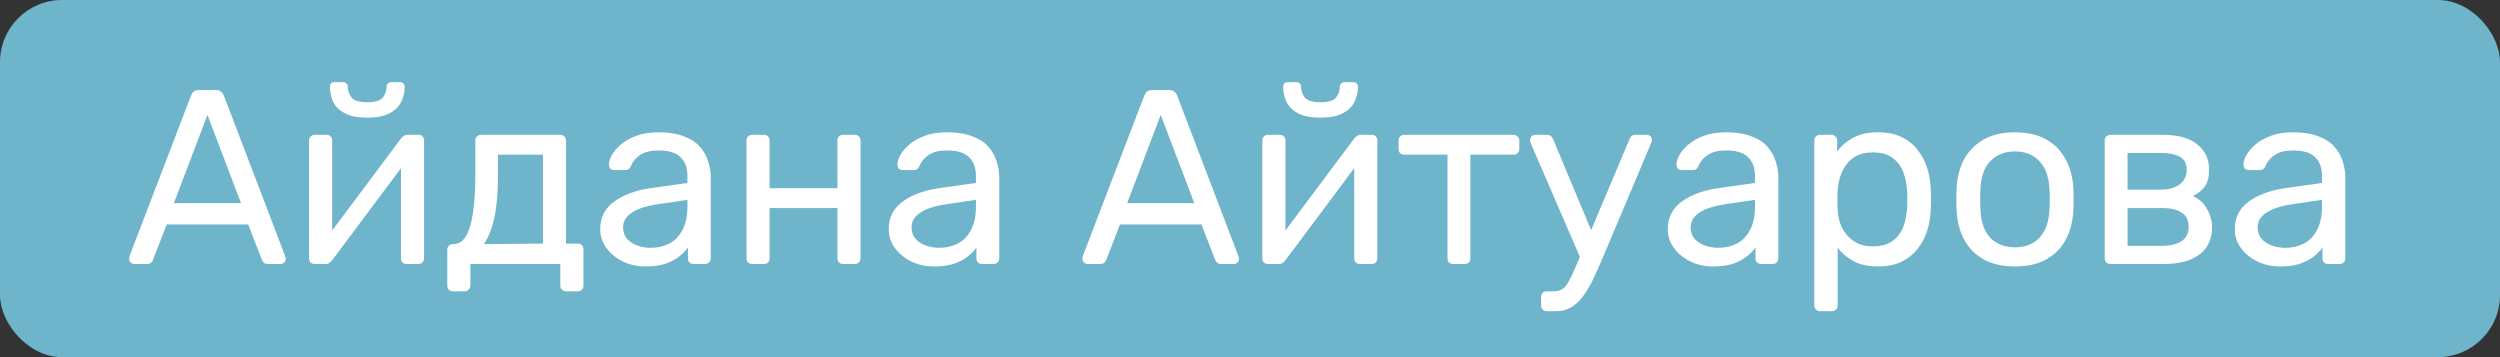 <?xml version="1.0" encoding="UTF-8"?> <svg xmlns="http://www.w3.org/2000/svg" width="161" height="23" viewBox="0 0 161 23" fill="none"><rect x="0" y="0" width="161" height="23" fill="#333333" stroke="none"/><rect width="161" height="23" rx="4" fill="#6EB4CB"></rect><path d="M8.64 17C8.555 17 8.48 16.968 8.416 16.904C8.352 16.84 8.32 16.765 8.32 16.68C8.32 16.627 8.325 16.568 8.336 16.504L12.304 6.152C12.347 6.045 12.405 5.96 12.48 5.896C12.555 5.832 12.667 5.8 12.816 5.8H13.904C14.043 5.8 14.149 5.832 14.224 5.896C14.309 5.96 14.373 6.045 14.416 6.152L18.368 16.504C18.389 16.568 18.4 16.627 18.4 16.68C18.4 16.765 18.368 16.84 18.304 16.904C18.24 16.968 18.165 17 18.08 17H17.264C17.136 17 17.04 16.968 16.976 16.904C16.923 16.84 16.885 16.781 16.864 16.728L15.984 14.456H10.736L9.856 16.728C9.845 16.781 9.808 16.84 9.744 16.904C9.68 16.968 9.584 17 9.456 17H8.64ZM11.2 13.08H15.52L13.36 7.4L11.2 13.08ZM20.255 17C20.159 17 20.073 16.968 19.999 16.904C19.935 16.829 19.903 16.749 19.903 16.664V9.048C19.903 8.941 19.935 8.856 19.999 8.792C20.073 8.717 20.164 8.68 20.271 8.68H21.039C21.145 8.68 21.231 8.717 21.295 8.792C21.359 8.856 21.391 8.941 21.391 9.048V15.832L20.975 15.4L25.823 8.92C25.876 8.856 25.935 8.803 25.999 8.76C26.063 8.707 26.143 8.68 26.239 8.68H26.975C27.06 8.68 27.135 8.712 27.199 8.776C27.273 8.84 27.311 8.915 27.311 9V16.632C27.311 16.739 27.273 16.829 27.199 16.904C27.135 16.968 27.049 17 26.943 17H26.191C26.073 17 25.983 16.968 25.919 16.904C25.855 16.829 25.823 16.739 25.823 16.632V10.248L26.271 10.232L21.391 16.76C21.348 16.813 21.295 16.867 21.231 16.92C21.167 16.973 21.081 17 20.975 17H20.255ZM23.647 7.576C23.028 7.576 22.543 7.48 22.191 7.288C21.839 7.096 21.593 6.851 21.455 6.552C21.316 6.243 21.247 5.923 21.247 5.592C21.247 5.507 21.268 5.437 21.311 5.384C21.364 5.32 21.444 5.288 21.551 5.288H22.095C22.191 5.288 22.265 5.32 22.319 5.384C22.372 5.437 22.399 5.507 22.399 5.592C22.399 5.837 22.479 6.067 22.639 6.28C22.809 6.483 23.145 6.584 23.647 6.584C24.159 6.584 24.495 6.483 24.655 6.28C24.815 6.067 24.895 5.837 24.895 5.592C24.895 5.507 24.921 5.437 24.975 5.384C25.028 5.32 25.103 5.288 25.199 5.288H25.759C25.855 5.288 25.929 5.32 25.983 5.384C26.036 5.437 26.063 5.507 26.063 5.592C26.063 5.923 25.988 6.243 25.839 6.552C25.7 6.851 25.455 7.096 25.103 7.288C24.751 7.48 24.265 7.576 23.647 7.576ZM29.173 18.76C29.066 18.76 28.975 18.723 28.901 18.648C28.837 18.584 28.805 18.499 28.805 18.392V16.088C28.805 15.981 28.837 15.896 28.901 15.832C28.975 15.757 29.066 15.72 29.173 15.72H29.253C29.541 15.709 29.786 15.549 29.989 15.24C30.191 14.92 30.346 14.424 30.453 13.752C30.559 13.069 30.613 12.184 30.613 11.096V9.048C30.613 8.941 30.645 8.856 30.709 8.792C30.783 8.717 30.874 8.68 30.981 8.68H36.085C36.191 8.68 36.277 8.717 36.341 8.792C36.415 8.856 36.453 8.941 36.453 9.048V15.688H37.205C37.322 15.688 37.413 15.725 37.477 15.8C37.541 15.864 37.573 15.949 37.573 16.056V18.392C37.573 18.499 37.541 18.584 37.477 18.648C37.413 18.723 37.322 18.76 37.205 18.76H36.453C36.346 18.76 36.255 18.723 36.181 18.648C36.117 18.584 36.085 18.499 36.085 18.392V17H30.293V18.392C30.293 18.499 30.255 18.584 30.181 18.648C30.117 18.723 30.031 18.76 29.925 18.76H29.173ZM31.157 15.72L34.965 15.688V9.96H32.069V11.272C32.069 12.403 31.989 13.331 31.829 14.056C31.669 14.771 31.445 15.325 31.157 15.72ZM41.566 17.16C41.033 17.16 40.548 17.053 40.111 16.84C39.673 16.627 39.321 16.339 39.054 15.976C38.788 15.613 38.654 15.203 38.654 14.744C38.654 14.008 38.953 13.421 39.55 12.984C40.148 12.547 40.926 12.259 41.886 12.12L44.27 11.784V11.32C44.27 10.808 44.121 10.408 43.822 10.12C43.535 9.832 43.06 9.688 42.398 9.688C41.919 9.688 41.529 9.784 41.23 9.976C40.943 10.168 40.74 10.413 40.623 10.712C40.559 10.872 40.447 10.952 40.286 10.952H39.566C39.449 10.952 39.358 10.92 39.294 10.856C39.241 10.781 39.215 10.696 39.215 10.6C39.215 10.44 39.273 10.243 39.391 10.008C39.519 9.773 39.711 9.544 39.967 9.32C40.222 9.096 40.548 8.909 40.943 8.76C41.348 8.6 41.839 8.52 42.414 8.52C43.054 8.52 43.593 8.605 44.031 8.776C44.468 8.936 44.809 9.155 45.054 9.432C45.31 9.709 45.492 10.024 45.599 10.376C45.716 10.728 45.775 11.085 45.775 11.448V16.632C45.775 16.739 45.737 16.829 45.663 16.904C45.599 16.968 45.513 17 45.407 17H44.67C44.553 17 44.462 16.968 44.398 16.904C44.334 16.829 44.303 16.739 44.303 16.632V15.944C44.164 16.136 43.977 16.328 43.742 16.52C43.508 16.701 43.215 16.856 42.862 16.984C42.511 17.101 42.078 17.16 41.566 17.16ZM41.903 15.96C42.34 15.96 42.74 15.869 43.102 15.688C43.465 15.496 43.748 15.203 43.95 14.808C44.164 14.413 44.27 13.917 44.27 13.32V12.872L42.414 13.144C41.657 13.251 41.087 13.432 40.703 13.688C40.319 13.933 40.127 14.248 40.127 14.632C40.127 14.931 40.212 15.181 40.383 15.384C40.564 15.576 40.788 15.72 41.054 15.816C41.332 15.912 41.614 15.96 41.903 15.96ZM48.443 17C48.336 17 48.245 16.968 48.171 16.904C48.107 16.829 48.075 16.739 48.075 16.632V9.048C48.075 8.941 48.107 8.856 48.171 8.792C48.245 8.717 48.336 8.68 48.443 8.68H49.211C49.317 8.68 49.403 8.717 49.467 8.792C49.531 8.856 49.563 8.941 49.563 9.048V12.12H53.931V9.048C53.931 8.941 53.963 8.856 54.027 8.792C54.101 8.717 54.192 8.68 54.299 8.68H55.051C55.157 8.68 55.243 8.717 55.307 8.792C55.381 8.856 55.419 8.941 55.419 9.048V16.632C55.419 16.739 55.381 16.829 55.307 16.904C55.243 16.968 55.157 17 55.051 17H54.299C54.192 17 54.101 16.968 54.027 16.904C53.963 16.829 53.931 16.739 53.931 16.632V13.4H49.563V16.632C49.563 16.739 49.531 16.829 49.467 16.904C49.403 16.968 49.317 17 49.211 17H48.443ZM60.145 17.16C59.611 17.16 59.126 17.053 58.689 16.84C58.251 16.627 57.899 16.339 57.633 15.976C57.366 15.613 57.233 15.203 57.233 14.744C57.233 14.008 57.531 13.421 58.129 12.984C58.726 12.547 59.505 12.259 60.465 12.12L62.849 11.784V11.32C62.849 10.808 62.699 10.408 62.401 10.12C62.113 9.832 61.638 9.688 60.977 9.688C60.497 9.688 60.107 9.784 59.809 9.976C59.521 10.168 59.318 10.413 59.201 10.712C59.137 10.872 59.025 10.952 58.865 10.952H58.145C58.027 10.952 57.937 10.92 57.873 10.856C57.819 10.781 57.793 10.696 57.793 10.6C57.793 10.44 57.851 10.243 57.969 10.008C58.097 9.773 58.289 9.544 58.545 9.32C58.801 9.096 59.126 8.909 59.521 8.76C59.926 8.6 60.417 8.52 60.993 8.52C61.633 8.52 62.171 8.605 62.609 8.776C63.046 8.936 63.387 9.155 63.633 9.432C63.889 9.709 64.07 10.024 64.177 10.376C64.294 10.728 64.353 11.085 64.353 11.448V16.632C64.353 16.739 64.315 16.829 64.241 16.904C64.177 16.968 64.091 17 63.985 17H63.249C63.131 17 63.041 16.968 62.977 16.904C62.913 16.829 62.881 16.739 62.881 16.632V15.944C62.742 16.136 62.555 16.328 62.321 16.52C62.086 16.701 61.793 16.856 61.441 16.984C61.089 17.101 60.657 17.16 60.145 17.16ZM60.481 15.96C60.918 15.96 61.318 15.869 61.681 15.688C62.043 15.496 62.326 15.203 62.529 14.808C62.742 14.413 62.849 13.917 62.849 13.32V12.872L60.993 13.144C60.235 13.251 59.665 13.432 59.281 13.688C58.897 13.933 58.705 14.248 58.705 14.632C58.705 14.931 58.79 15.181 58.961 15.384C59.142 15.576 59.366 15.72 59.633 15.816C59.91 15.912 60.193 15.96 60.481 15.96ZM70.031 17C69.945 17 69.871 16.968 69.807 16.904C69.743 16.84 69.711 16.765 69.711 16.68C69.711 16.627 69.716 16.568 69.727 16.504L73.695 6.152C73.737 6.045 73.796 5.96 73.871 5.896C73.945 5.832 74.057 5.8 74.207 5.8H75.295C75.433 5.8 75.54 5.832 75.615 5.896C75.7 5.96 75.764 6.045 75.807 6.152L79.759 16.504C79.78 16.568 79.791 16.627 79.791 16.68C79.791 16.765 79.759 16.84 79.695 16.904C79.631 16.968 79.556 17 79.471 17H78.655C78.527 17 78.431 16.968 78.367 16.904C78.313 16.84 78.276 16.781 78.255 16.728L77.375 14.456H72.127L71.247 16.728C71.236 16.781 71.199 16.84 71.135 16.904C71.071 16.968 70.975 17 70.847 17H70.031ZM72.591 13.08H76.911L74.751 7.4L72.591 13.08ZM81.645 17C81.549 17 81.464 16.968 81.389 16.904C81.325 16.829 81.293 16.749 81.293 16.664V9.048C81.293 8.941 81.325 8.856 81.389 8.792C81.464 8.717 81.555 8.68 81.661 8.68H82.429C82.536 8.68 82.621 8.717 82.685 8.792C82.749 8.856 82.781 8.941 82.781 9.048V15.832L82.365 15.4L87.213 8.92C87.267 8.856 87.325 8.803 87.389 8.76C87.453 8.707 87.533 8.68 87.629 8.68H88.365C88.451 8.68 88.525 8.712 88.589 8.776C88.664 8.84 88.701 8.915 88.701 9V16.632C88.701 16.739 88.664 16.829 88.589 16.904C88.525 16.968 88.44 17 88.333 17H87.581C87.464 17 87.373 16.968 87.309 16.904C87.245 16.829 87.213 16.739 87.213 16.632V10.248L87.661 10.232L82.781 16.76C82.739 16.813 82.685 16.867 82.621 16.92C82.557 16.973 82.472 17 82.365 17H81.645ZM85.037 7.576C84.419 7.576 83.933 7.48 83.581 7.288C83.229 7.096 82.984 6.851 82.845 6.552C82.707 6.243 82.637 5.923 82.637 5.592C82.637 5.507 82.659 5.437 82.701 5.384C82.755 5.32 82.835 5.288 82.941 5.288H83.485C83.581 5.288 83.656 5.32 83.709 5.384C83.763 5.437 83.789 5.507 83.789 5.592C83.789 5.837 83.869 6.067 84.029 6.28C84.2 6.483 84.536 6.584 85.037 6.584C85.549 6.584 85.885 6.483 86.045 6.28C86.205 6.067 86.285 5.837 86.285 5.592C86.285 5.507 86.312 5.437 86.365 5.384C86.419 5.32 86.493 5.288 86.589 5.288H87.149C87.245 5.288 87.32 5.32 87.373 5.384C87.427 5.437 87.453 5.507 87.453 5.592C87.453 5.923 87.379 6.243 87.229 6.552C87.091 6.851 86.845 7.096 86.493 7.288C86.141 7.48 85.656 7.576 85.037 7.576ZM93.587 17C93.481 17 93.39 16.968 93.315 16.904C93.251 16.829 93.219 16.739 93.219 16.632V9.96H90.435C90.329 9.96 90.238 9.928 90.163 9.864C90.099 9.789 90.067 9.699 90.067 9.592V9.048C90.067 8.941 90.099 8.856 90.163 8.792C90.238 8.717 90.329 8.68 90.435 8.68H97.475C97.582 8.68 97.667 8.717 97.731 8.792C97.806 8.856 97.843 8.941 97.843 9.048V9.592C97.843 9.699 97.806 9.789 97.731 9.864C97.667 9.928 97.582 9.96 97.475 9.96H94.691V16.632C94.691 16.739 94.659 16.829 94.595 16.904C94.531 16.968 94.441 17 94.323 17H93.587ZM99.615 20.04C99.498 20.04 99.407 20.003 99.343 19.928C99.279 19.864 99.247 19.779 99.247 19.672V19.128C99.247 19.021 99.279 18.931 99.343 18.856C99.407 18.792 99.498 18.76 99.615 18.76H100.031C100.276 18.76 100.474 18.712 100.623 18.616C100.772 18.52 100.906 18.355 101.023 18.12C101.151 17.896 101.3 17.587 101.471 17.192L104.943 8.952C104.975 8.867 105.018 8.803 105.071 8.76C105.135 8.707 105.226 8.68 105.343 8.68H106.047C106.143 8.68 106.223 8.712 106.287 8.776C106.351 8.84 106.383 8.915 106.383 9C106.383 9.043 106.378 9.085 106.367 9.128C106.356 9.16 106.335 9.213 106.303 9.288L103.263 16.488C103.103 16.872 102.927 17.272 102.735 17.688C102.554 18.104 102.346 18.488 102.111 18.84C101.887 19.203 101.62 19.491 101.311 19.704C101.002 19.928 100.639 20.04 100.223 20.04H99.615ZM101.839 16.76L98.607 9.288C98.553 9.16 98.527 9.069 98.527 9.016C98.537 8.92 98.575 8.84 98.639 8.776C98.703 8.712 98.778 8.68 98.863 8.68H99.615C99.732 8.68 99.817 8.707 99.871 8.76C99.935 8.813 99.983 8.877 100.015 8.952L102.671 15.304L101.839 16.76ZM110.317 17.16C109.783 17.16 109.298 17.053 108.861 16.84C108.423 16.627 108.071 16.339 107.805 15.976C107.538 15.613 107.405 15.203 107.405 14.744C107.405 14.008 107.703 13.421 108.301 12.984C108.898 12.547 109.677 12.259 110.637 12.12L113.021 11.784V11.32C113.021 10.808 112.871 10.408 112.573 10.12C112.285 9.832 111.81 9.688 111.149 9.688C110.669 9.688 110.279 9.784 109.981 9.976C109.693 10.168 109.49 10.413 109.373 10.712C109.309 10.872 109.197 10.952 109.037 10.952H108.317C108.199 10.952 108.109 10.92 108.045 10.856C107.991 10.781 107.965 10.696 107.965 10.6C107.965 10.44 108.023 10.243 108.141 10.008C108.269 9.773 108.461 9.544 108.717 9.32C108.973 9.096 109.298 8.909 109.693 8.76C110.098 8.6 110.589 8.52 111.165 8.52C111.805 8.52 112.343 8.605 112.781 8.776C113.218 8.936 113.559 9.155 113.805 9.432C114.061 9.709 114.242 10.024 114.349 10.376C114.466 10.728 114.525 11.085 114.525 11.448V16.632C114.525 16.739 114.487 16.829 114.413 16.904C114.349 16.968 114.263 17 114.157 17H113.421C113.303 17 113.213 16.968 113.149 16.904C113.085 16.829 113.053 16.739 113.053 16.632V15.944C112.914 16.136 112.727 16.328 112.493 16.52C112.258 16.701 111.965 16.856 111.613 16.984C111.261 17.101 110.829 17.16 110.317 17.16ZM110.653 15.96C111.09 15.96 111.49 15.869 111.853 15.688C112.215 15.496 112.498 15.203 112.701 14.808C112.914 14.413 113.021 13.917 113.021 13.32V12.872L111.165 13.144C110.407 13.251 109.837 13.432 109.453 13.688C109.069 13.933 108.877 14.248 108.877 14.632C108.877 14.931 108.962 15.181 109.133 15.384C109.314 15.576 109.538 15.72 109.805 15.816C110.082 15.912 110.365 15.96 110.653 15.96ZM117.209 20.04C117.102 20.04 117.011 20.003 116.937 19.928C116.873 19.864 116.841 19.779 116.841 19.672V9.048C116.841 8.941 116.873 8.856 116.937 8.792C117.011 8.717 117.102 8.68 117.209 8.68H117.945C118.051 8.68 118.137 8.717 118.201 8.792C118.275 8.856 118.313 8.941 118.313 9.048V9.752C118.569 9.4 118.91 9.107 119.337 8.872C119.763 8.637 120.297 8.52 120.937 8.52C121.534 8.52 122.041 8.621 122.457 8.824C122.883 9.027 123.23 9.304 123.497 9.656C123.774 10.008 123.982 10.408 124.121 10.856C124.259 11.304 124.334 11.784 124.345 12.296C124.355 12.467 124.361 12.648 124.361 12.84C124.361 13.032 124.355 13.213 124.345 13.384C124.334 13.885 124.259 14.365 124.121 14.824C123.982 15.272 123.774 15.672 123.497 16.024C123.23 16.365 122.883 16.643 122.457 16.856C122.041 17.059 121.534 17.16 120.937 17.16C120.318 17.16 119.795 17.048 119.369 16.824C118.953 16.589 118.611 16.301 118.345 15.96V19.672C118.345 19.779 118.313 19.864 118.249 19.928C118.185 20.003 118.094 20.04 117.977 20.04H117.209ZM120.601 15.864C121.155 15.864 121.587 15.747 121.897 15.512C122.217 15.267 122.446 14.952 122.585 14.568C122.723 14.173 122.803 13.752 122.825 13.304C122.835 12.995 122.835 12.685 122.825 12.376C122.803 11.928 122.723 11.512 122.585 11.128C122.446 10.733 122.217 10.419 121.897 10.184C121.587 9.939 121.155 9.816 120.601 9.816C120.078 9.816 119.651 9.939 119.321 10.184C119.001 10.429 118.761 10.744 118.601 11.128C118.451 11.501 118.366 11.885 118.345 12.28C118.334 12.451 118.329 12.653 118.329 12.888C118.329 13.123 118.334 13.331 118.345 13.512C118.355 13.885 118.441 14.253 118.601 14.616C118.771 14.979 119.022 15.277 119.353 15.512C119.683 15.747 120.099 15.864 120.601 15.864ZM129.764 17.16C128.953 17.16 128.276 17.005 127.732 16.696C127.188 16.387 126.772 15.96 126.484 15.416C126.196 14.861 126.036 14.232 126.004 13.528C125.993 13.347 125.988 13.117 125.988 12.84C125.988 12.552 125.993 12.323 126.004 12.152C126.036 11.437 126.196 10.808 126.484 10.264C126.783 9.72 127.204 9.293 127.748 8.984C128.292 8.675 128.964 8.52 129.764 8.52C130.564 8.52 131.236 8.675 131.78 8.984C132.324 9.293 132.74 9.72 133.028 10.264C133.327 10.808 133.492 11.437 133.524 12.152C133.535 12.323 133.54 12.552 133.54 12.84C133.54 13.117 133.535 13.347 133.524 13.528C133.492 14.232 133.332 14.861 133.044 15.416C132.756 15.96 132.34 16.387 131.796 16.696C131.252 17.005 130.575 17.16 129.764 17.16ZM129.764 15.928C130.425 15.928 130.953 15.72 131.348 15.304C131.743 14.877 131.956 14.259 131.988 13.448C131.999 13.288 132.004 13.085 132.004 12.84C132.004 12.595 131.999 12.392 131.988 12.232C131.956 11.421 131.743 10.808 131.348 10.392C130.953 9.965 130.425 9.752 129.764 9.752C129.103 9.752 128.569 9.965 128.164 10.392C127.769 10.808 127.561 11.421 127.54 12.232C127.529 12.392 127.524 12.595 127.524 12.84C127.524 13.085 127.529 13.288 127.54 13.448C127.561 14.259 127.769 14.877 128.164 15.304C128.569 15.72 129.103 15.928 129.764 15.928ZM135.911 17C135.805 17 135.714 16.968 135.639 16.904C135.575 16.829 135.543 16.739 135.543 16.632V9.048C135.543 8.941 135.575 8.856 135.639 8.792C135.714 8.717 135.805 8.68 135.911 8.68H139.239C140.242 8.68 140.994 8.883 141.495 9.288C142.007 9.693 142.263 10.237 142.263 10.92C142.263 11.4 142.173 11.763 141.991 12.008C141.81 12.253 141.554 12.461 141.223 12.632C141.629 12.803 141.933 13.08 142.135 13.464C142.349 13.837 142.455 14.227 142.455 14.632C142.455 15.4 142.183 15.987 141.639 16.392C141.095 16.797 140.338 17 139.367 17H135.911ZM137.015 15.832H139.239C139.751 15.832 140.162 15.736 140.471 15.544C140.791 15.341 140.951 15.037 140.951 14.632C140.951 14.205 140.807 13.896 140.519 13.704C140.231 13.501 139.805 13.4 139.239 13.4H137.015V15.832ZM137.015 12.216H139.143C139.655 12.216 140.061 12.104 140.359 11.88C140.669 11.656 140.823 11.341 140.823 10.936C140.823 10.52 140.669 10.237 140.359 10.088C140.061 9.928 139.655 9.848 139.143 9.848H137.015V12.216ZM146.832 17.16C146.299 17.16 145.813 17.053 145.376 16.84C144.939 16.627 144.587 16.339 144.32 15.976C144.053 15.613 143.92 15.203 143.92 14.744C143.92 14.008 144.219 13.421 144.816 12.984C145.413 12.547 146.192 12.259 147.152 12.12L149.536 11.784V11.32C149.536 10.808 149.387 10.408 149.088 10.12C148.8 9.832 148.325 9.688 147.664 9.688C147.184 9.688 146.795 9.784 146.496 9.976C146.208 10.168 146.005 10.413 145.888 10.712C145.824 10.872 145.712 10.952 145.552 10.952H144.832C144.715 10.952 144.624 10.92 144.56 10.856C144.507 10.781 144.48 10.696 144.48 10.6C144.48 10.44 144.539 10.243 144.656 10.008C144.784 9.773 144.976 9.544 145.232 9.32C145.488 9.096 145.813 8.909 146.208 8.76C146.613 8.6 147.104 8.52 147.68 8.52C148.32 8.52 148.859 8.605 149.296 8.776C149.733 8.936 150.075 9.155 150.32 9.432C150.576 9.709 150.757 10.024 150.864 10.376C150.981 10.728 151.04 11.085 151.04 11.448V16.632C151.04 16.739 151.003 16.829 150.928 16.904C150.864 16.968 150.779 17 150.672 17H149.936C149.819 17 149.728 16.968 149.664 16.904C149.6 16.829 149.568 16.739 149.568 16.632V15.944C149.429 16.136 149.243 16.328 149.008 16.52C148.773 16.701 148.48 16.856 148.128 16.984C147.776 17.101 147.344 17.16 146.832 17.16ZM147.168 15.96C147.605 15.96 148.005 15.869 148.368 15.688C148.731 15.496 149.013 15.203 149.216 14.808C149.429 14.413 149.536 13.917 149.536 13.32V12.872L147.68 13.144C146.923 13.251 146.352 13.432 145.968 13.688C145.584 13.933 145.392 14.248 145.392 14.632C145.392 14.931 145.477 15.181 145.648 15.384C145.829 15.576 146.053 15.72 146.32 15.816C146.597 15.912 146.88 15.96 147.168 15.96Z" fill="white"></path></svg> 